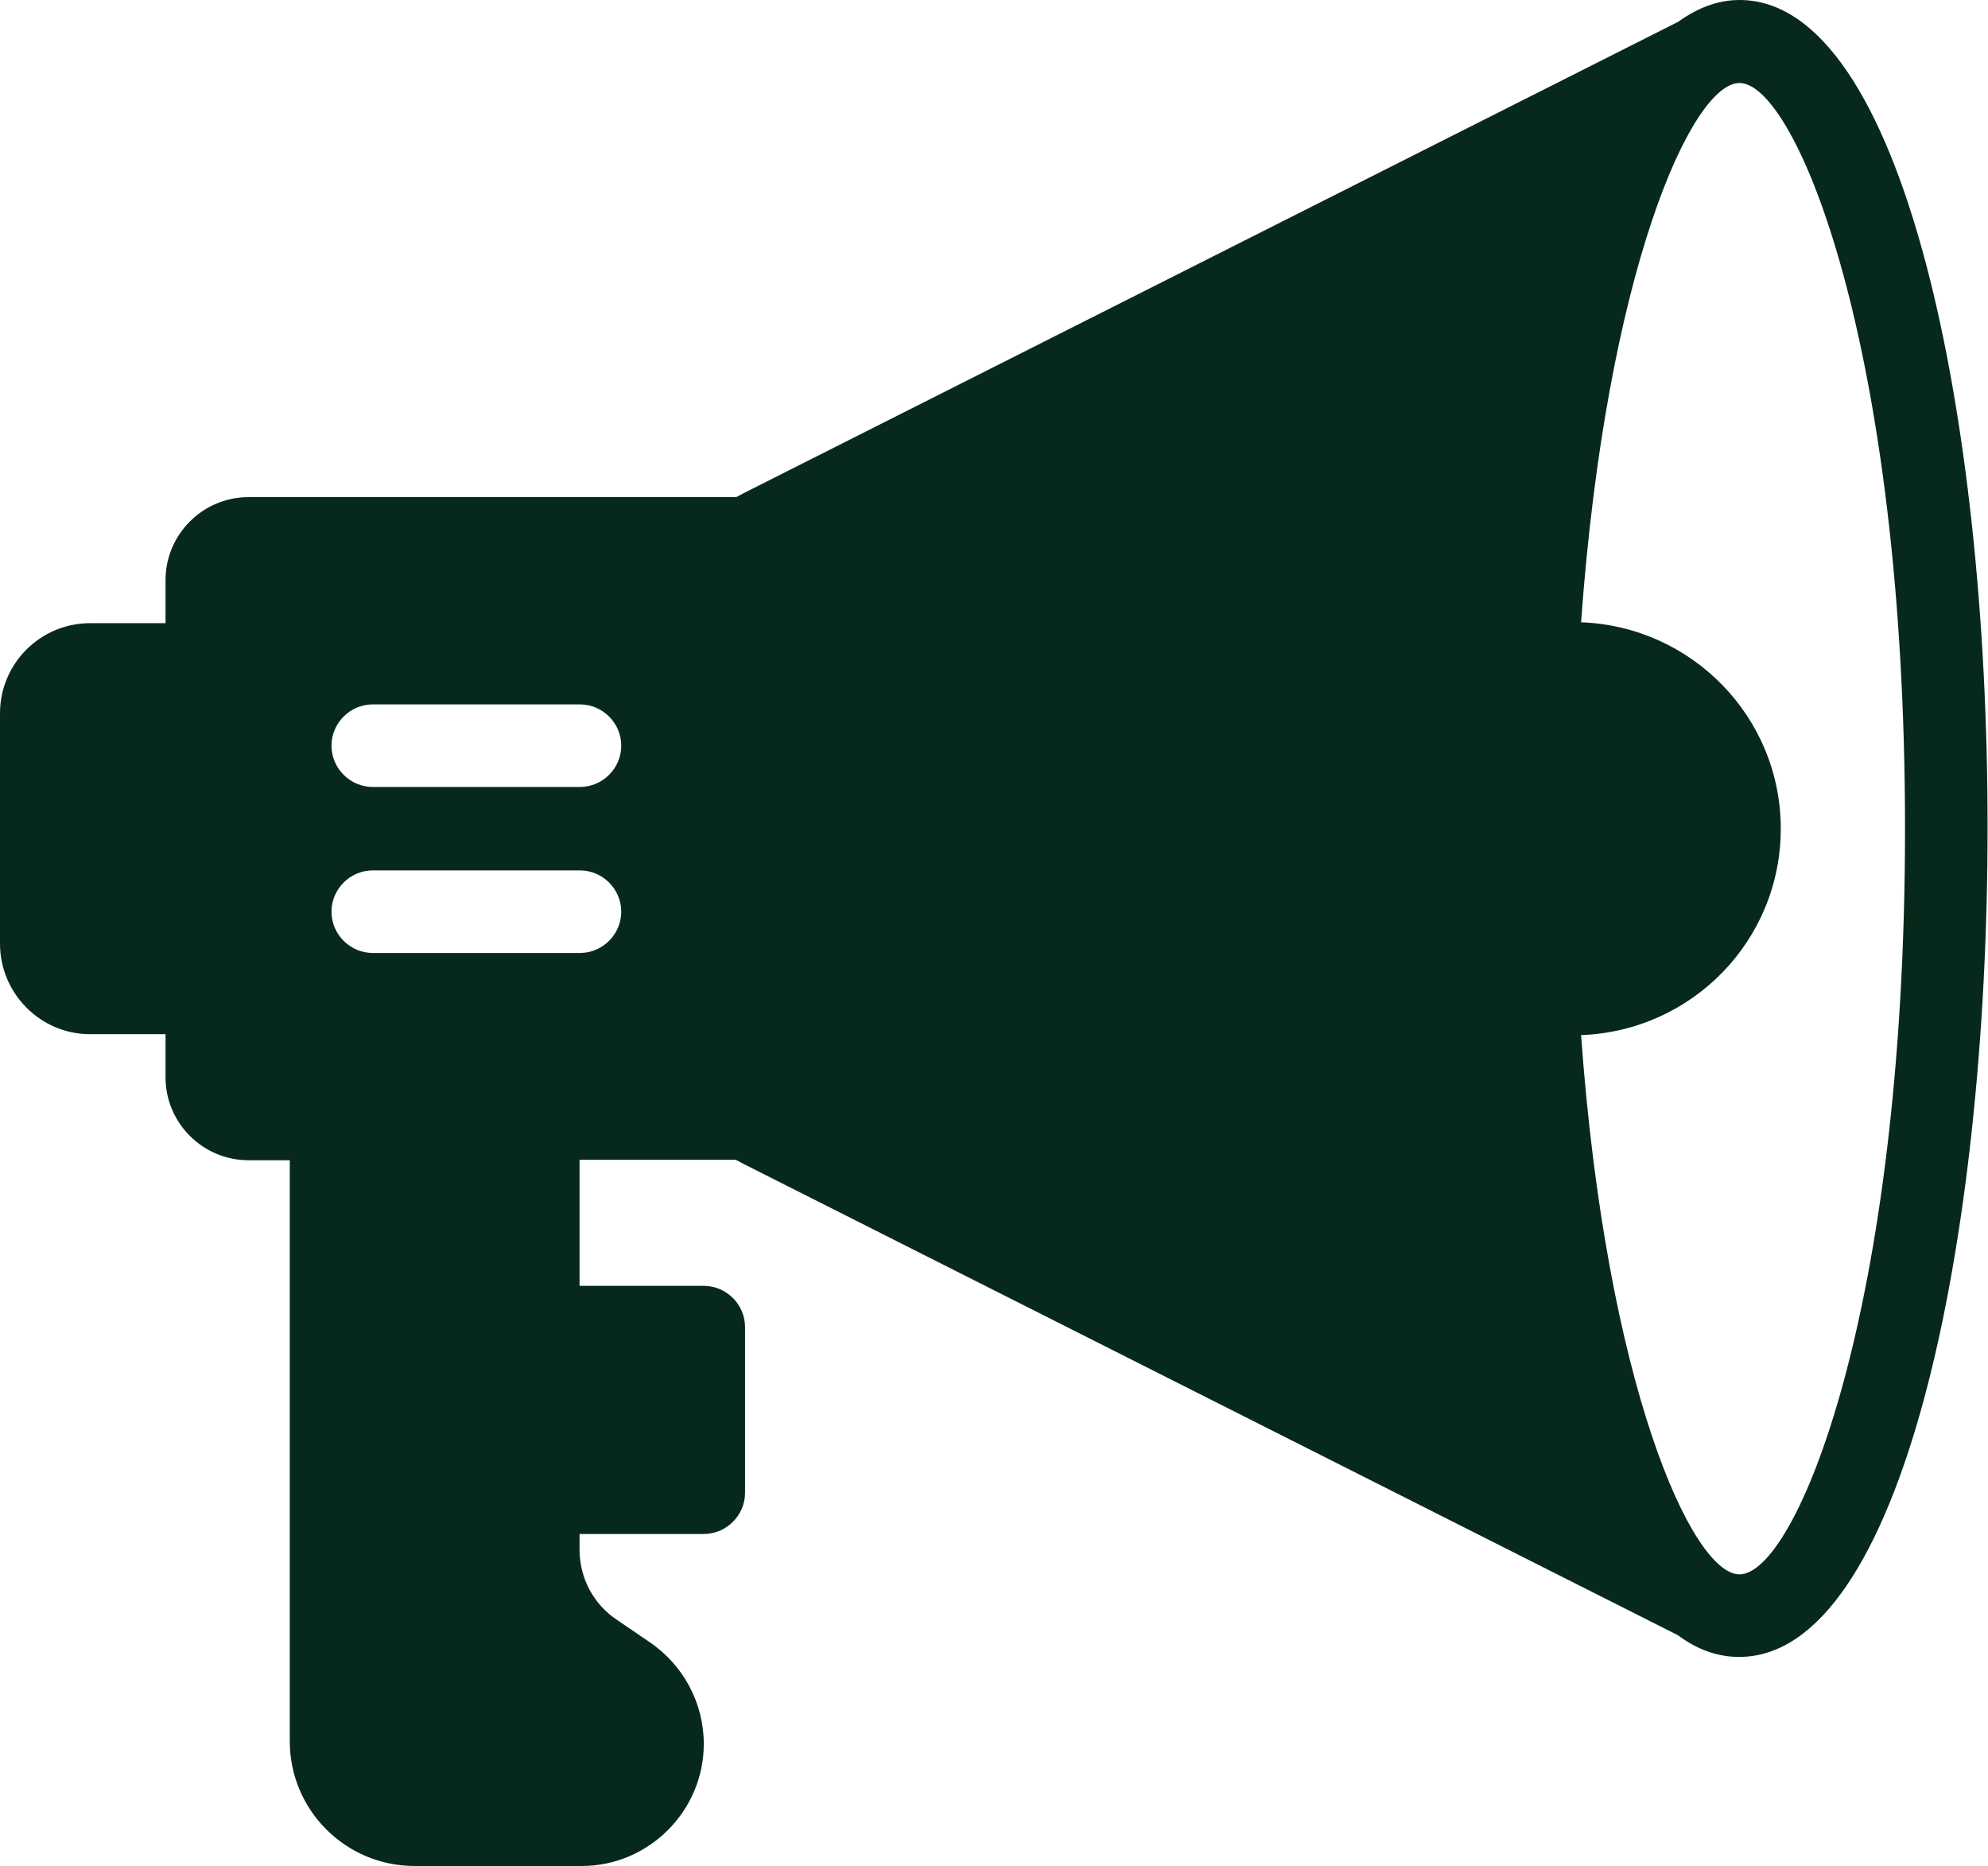 <?xml version="1.0" encoding="utf-8"?>
<!-- Generator: Adobe Illustrator 26.5.0, SVG Export Plug-In . SVG Version: 6.00 Build 0)  -->
<svg version="1.1" baseProfile="basic" id="Layer_1"
	 xmlns="http://www.w3.org/2000/svg" xmlns:xlink="http://www.w3.org/1999/xlink" x="0px" y="0px" viewBox="0 0 448 420.4"
	 xml:space="preserve">
<g>
	<path fill="#07291C" d="M392,0c-4.9,0-9.5,1.8-13.8,4.9L168,110.9l-2.1,1.1H56c-10.3,0-18.7,8.4-18.7,18.7v9.7h-17
		C9.1,140.4,0,149.5,0,160.7v51.9C0,223.8,9.1,233,20.3,233l17,0v9.7c0,10.3,8.4,18.7,18.7,18.7h9.3v130.9
		c0,15.5,12.6,28.1,28.1,28.1h37.7c15.1,0,27.5-12.4,27.5-27.5c0-9.2-4.6-17.8-12.3-23l-7.2-4.9c-5.3-3.5-8.5-9.4-8.5-15.9v-3.5h28
		c5.1,0,9.3-4.2,9.3-9.3v-37.3c0-5.1-4.2-9.3-9.3-9.3h-28v-28.4h35.2l2.1,1.1l210.2,106c4.3,3.2,8.9,4.9,13.8,4.9
		c36.8,0,56-93.9,56-186.7C448,93.9,428.8,0,392,0L392,0z M130.7,214.7H84c-5.1,0-9.3-4.2-9.3-9.3s4.2-9.3,9.3-9.3h46.7
		c5.1,0,9.3,4.2,9.3,9.3S135.8,214.7,130.7,214.7z M130.7,177.3H84c-5.1,0-9.3-4.2-9.3-9.3s4.2-9.3,9.3-9.3h46.7
		c5.1,0,9.3,4.2,9.3,9.3C140,173.1,135.8,177.3,130.7,177.3z M392,354.7c-10.7,0-30-42.6-35.7-121.5c25-0.9,45-21.3,45-46.5
		s-20.1-45.6-45-46.5c5.7-79,24.9-121.5,35.7-121.5c12.7,0,37.3,59.3,37.3,168S404.7,354.7,392,354.7z"/>
</g>
</svg>
